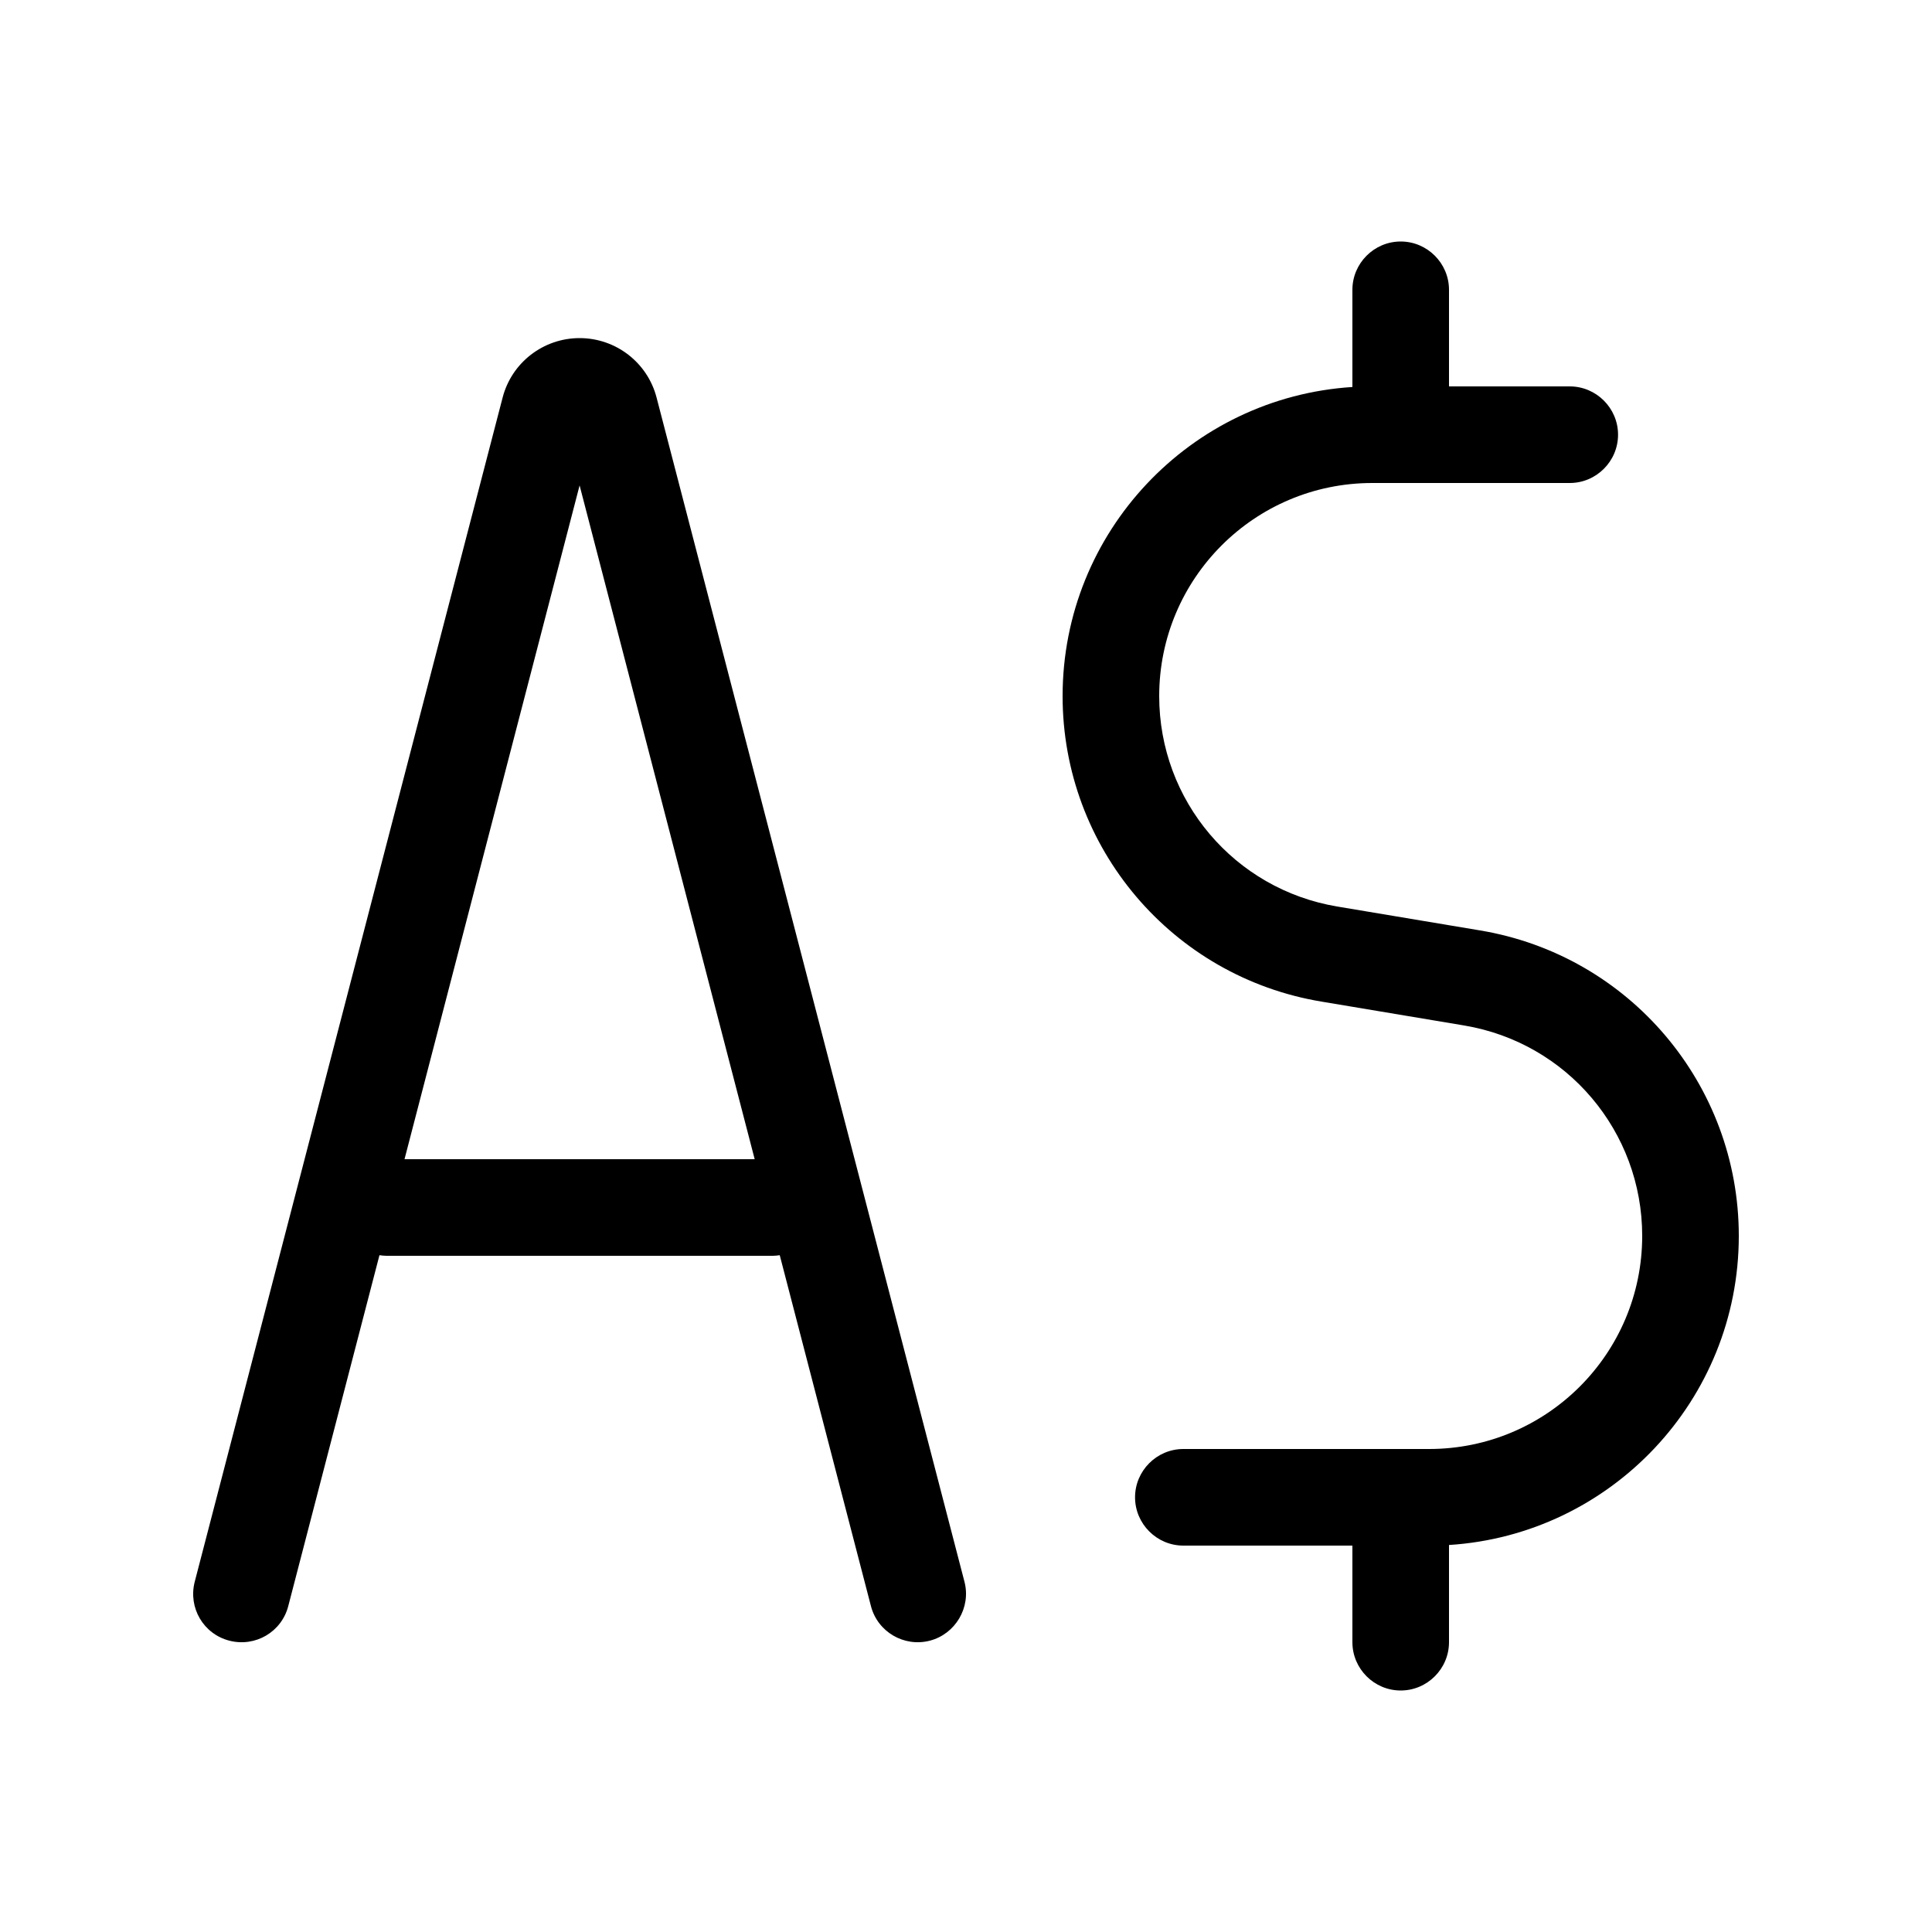 <svg xmlns="http://www.w3.org/2000/svg" viewBox="0 0 640 640"><!--! Font Awesome Pro 7.1.0 by @fontawesome - https://fontawesome.com License - https://fontawesome.com/license (Commercial License) Copyright 2025 Fonticons, Inc. --><path fill="currentColor" d="M448 96L448 128.2C394.4 131.6 352 176.2 352 230.6C352 280.8 388.3 323.6 437.8 331.8L485 339.7C519.1 345.4 544 374.8 544 409.4C544 448.4 512.4 480 473.4 480L392 480C383.2 480 376 487.2 376 496C376 504.8 383.2 512 392 512L448 512L448 544C448 552.8 455.2 560 464 560C472.8 560 480 552.8 480 544L480 511.8C533.6 508.4 576 463.8 576 409.4C576 359.2 539.7 316.4 490.2 308.2L443 300.3C408.9 294.6 384 265.2 384 230.6C384 191.6 415.6 160 454.6 160L520 160C528.8 160 536 152.8 536 144C536 135.2 528.8 128 520 128L480 128L480 96C480 87.2 472.8 80 464 80C455.2 80 448 87.2 448 96zM258.3 415.8L288.5 532C290.7 540.6 299.5 545.7 308 543.5C316.5 541.3 321.7 532.5 319.5 524L217.5 131.7C214.5 120.1 204 112 192 112C180 112 169.5 120.1 166.5 131.7L64.5 524C62.3 532.6 67.4 541.3 76 543.5C84.6 545.7 93.3 540.6 95.5 532L125.7 415.8C126.5 415.9 127.2 416 128 416L256 416C256.8 416 257.6 415.9 258.3 415.8zM250 384L134 384L192 160.8L250 384z"/></svg>